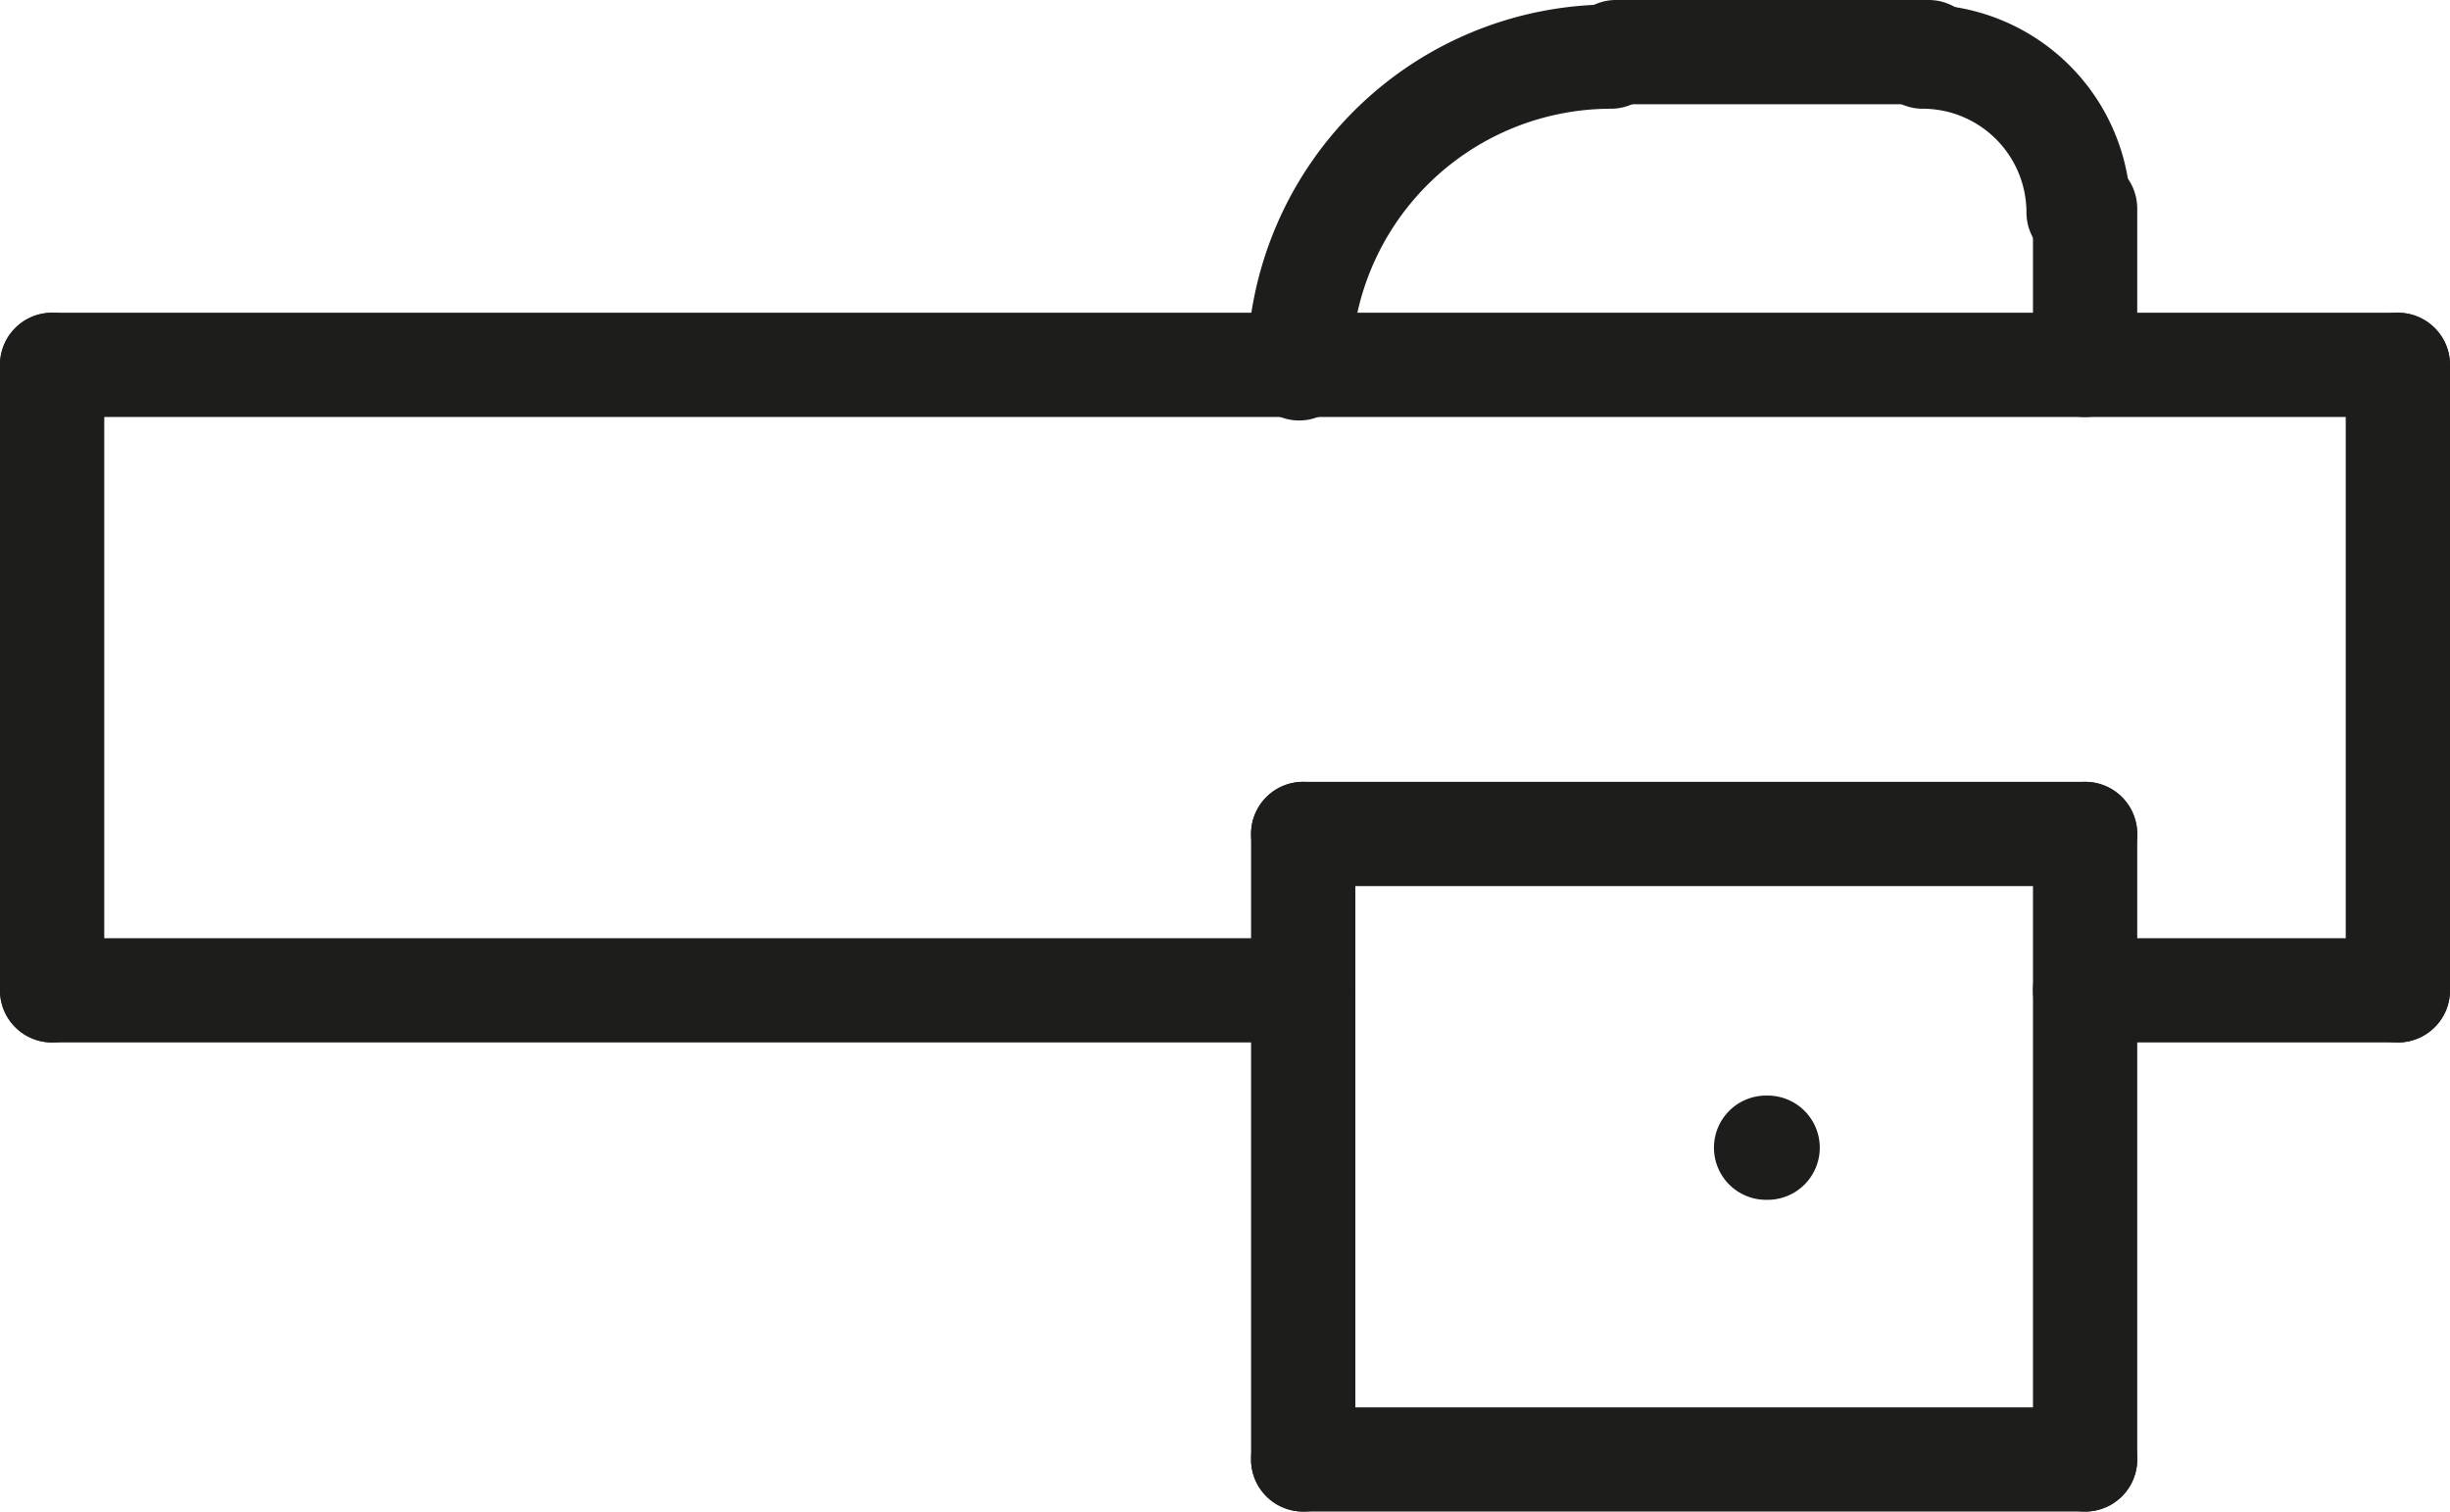 <svg xmlns="http://www.w3.org/2000/svg" width="47" height="29" viewBox="0 0 47 29">
  <g id="Gruppe_1591" data-name="Gruppe 1591" transform="translate(-3734 -1348.914)">
    <path id="Linie_85" data-name="Linie 85" d="M0,13a1,1,0,0,1-1-1V0A1,1,0,0,1,0-1,1,1,0,0,1,1,0V12A1,1,0,0,1,0,13Z" transform="translate(3735 1355.914)" fill="#1d1d1b"/>
    <path id="Linie_86" data-name="Linie 86" d="M0,13a1,1,0,0,1-1-1V0A1,1,0,0,1,0-1,1,1,0,0,1,1,0V12A1,1,0,0,1,0,13Z" transform="translate(3780 1355.914)" fill="#1d1d1b"/>
    <path id="Linie_87" data-name="Linie 87" d="M24,1H0A1,1,0,0,1-1,0,1,1,0,0,1,0-1H24a1,1,0,0,1,1,1A1,1,0,0,1,24,1Z" transform="translate(3735 1367.914)" fill="#1d1d1b"/>
    <path id="Linie_88" data-name="Linie 88" d="M45,1H0A1,1,0,0,1-1,0,1,1,0,0,1,0-1H45a1,1,0,0,1,1,1A1,1,0,0,1,45,1Z" transform="translate(3735 1355.914)" fill="#1d1d1b"/>
    <path id="Linie_89" data-name="Linie 89" d="M0,4A1,1,0,0,1-1,3V0A1,1,0,0,1,0-1,1,1,0,0,1,1,0V3A1,1,0,0,1,0,4Z" transform="translate(3774 1352.914)" fill="#1d1d1b"/>
    <path id="Pfad_11934" data-name="Pfad 11934" d="M3953.99,1353.99a1,1,0,0,1-1-1A1.993,1.993,0,0,0,3951,1351a1,1,0,0,1,0-2,4,4,0,0,1,3.99,3.99A1,1,0,0,1,3953.99,1353.99Z" transform="translate(-180.115)" fill="#1d1d1b"/>
    <path id="Pfad_11935" data-name="Pfad 11935" d="M3879,1356.981a1,1,0,0,1-1-1,6.989,6.989,0,0,1,6.98-6.981,1,1,0,0,1,0,2,4.986,4.986,0,0,0-4.98,4.981A1,1,0,0,1,3879,1356.981Z" transform="translate(-120.077)" fill="#1d1d1b"/>
    <path id="Linie_90" data-name="Linie 90" d="M6,1H0A1,1,0,0,1-1,0,1,1,0,0,1,0-1H6A1,1,0,0,1,7,0,1,1,0,0,1,6,1Z" transform="translate(3765 1349.914)" fill="#1d1d1b"/>
    <path id="Linie_91" data-name="Linie 91" d="M0,13a1,1,0,0,1-1-1V0A1,1,0,0,1,0-1,1,1,0,0,1,1,0V12A1,1,0,0,1,0,13Z" transform="translate(3759 1364.914)" fill="#1d1d1b"/>
    <path id="Linie_92" data-name="Linie 92" d="M0,13a1,1,0,0,1-1-1V0A1,1,0,0,1,0-1,1,1,0,0,1,1,0V12A1,1,0,0,1,0,13Z" transform="translate(3774 1364.914)" fill="#1d1d1b"/>
    <path id="Linie_93" data-name="Linie 93" d="M15,1H0A1,1,0,0,1-1,0,1,1,0,0,1,0-1H15a1,1,0,0,1,1,1A1,1,0,0,1,15,1Z" transform="translate(3759 1376.914)" fill="#1d1d1b"/>
    <path id="Linie_94" data-name="Linie 94" d="M15,1H0A1,1,0,0,1-1,0,1,1,0,0,1,0-1H15a1,1,0,0,1,1,1A1,1,0,0,1,15,1Z" transform="translate(3759 1364.914)" fill="#1d1d1b"/>
    <path id="Linie_95" data-name="Linie 95" d="M6,1H0A1,1,0,0,1-1,0,1,1,0,0,1,0-1H6A1,1,0,0,1,7,0,1,1,0,0,1,6,1Z" transform="translate(3774 1367.914)" fill="#1d1d1b"/>
    <path id="Linie_96" data-name="Linie 96" d="M.03,1H0A1,1,0,0,1-1,0,1,1,0,0,1,0-1H.03a1,1,0,0,1,1,1A1,1,0,0,1,.03,1Z" transform="translate(3767.88 1370.933)" fill="#1d1d1b"/>
  </g>
</svg>
